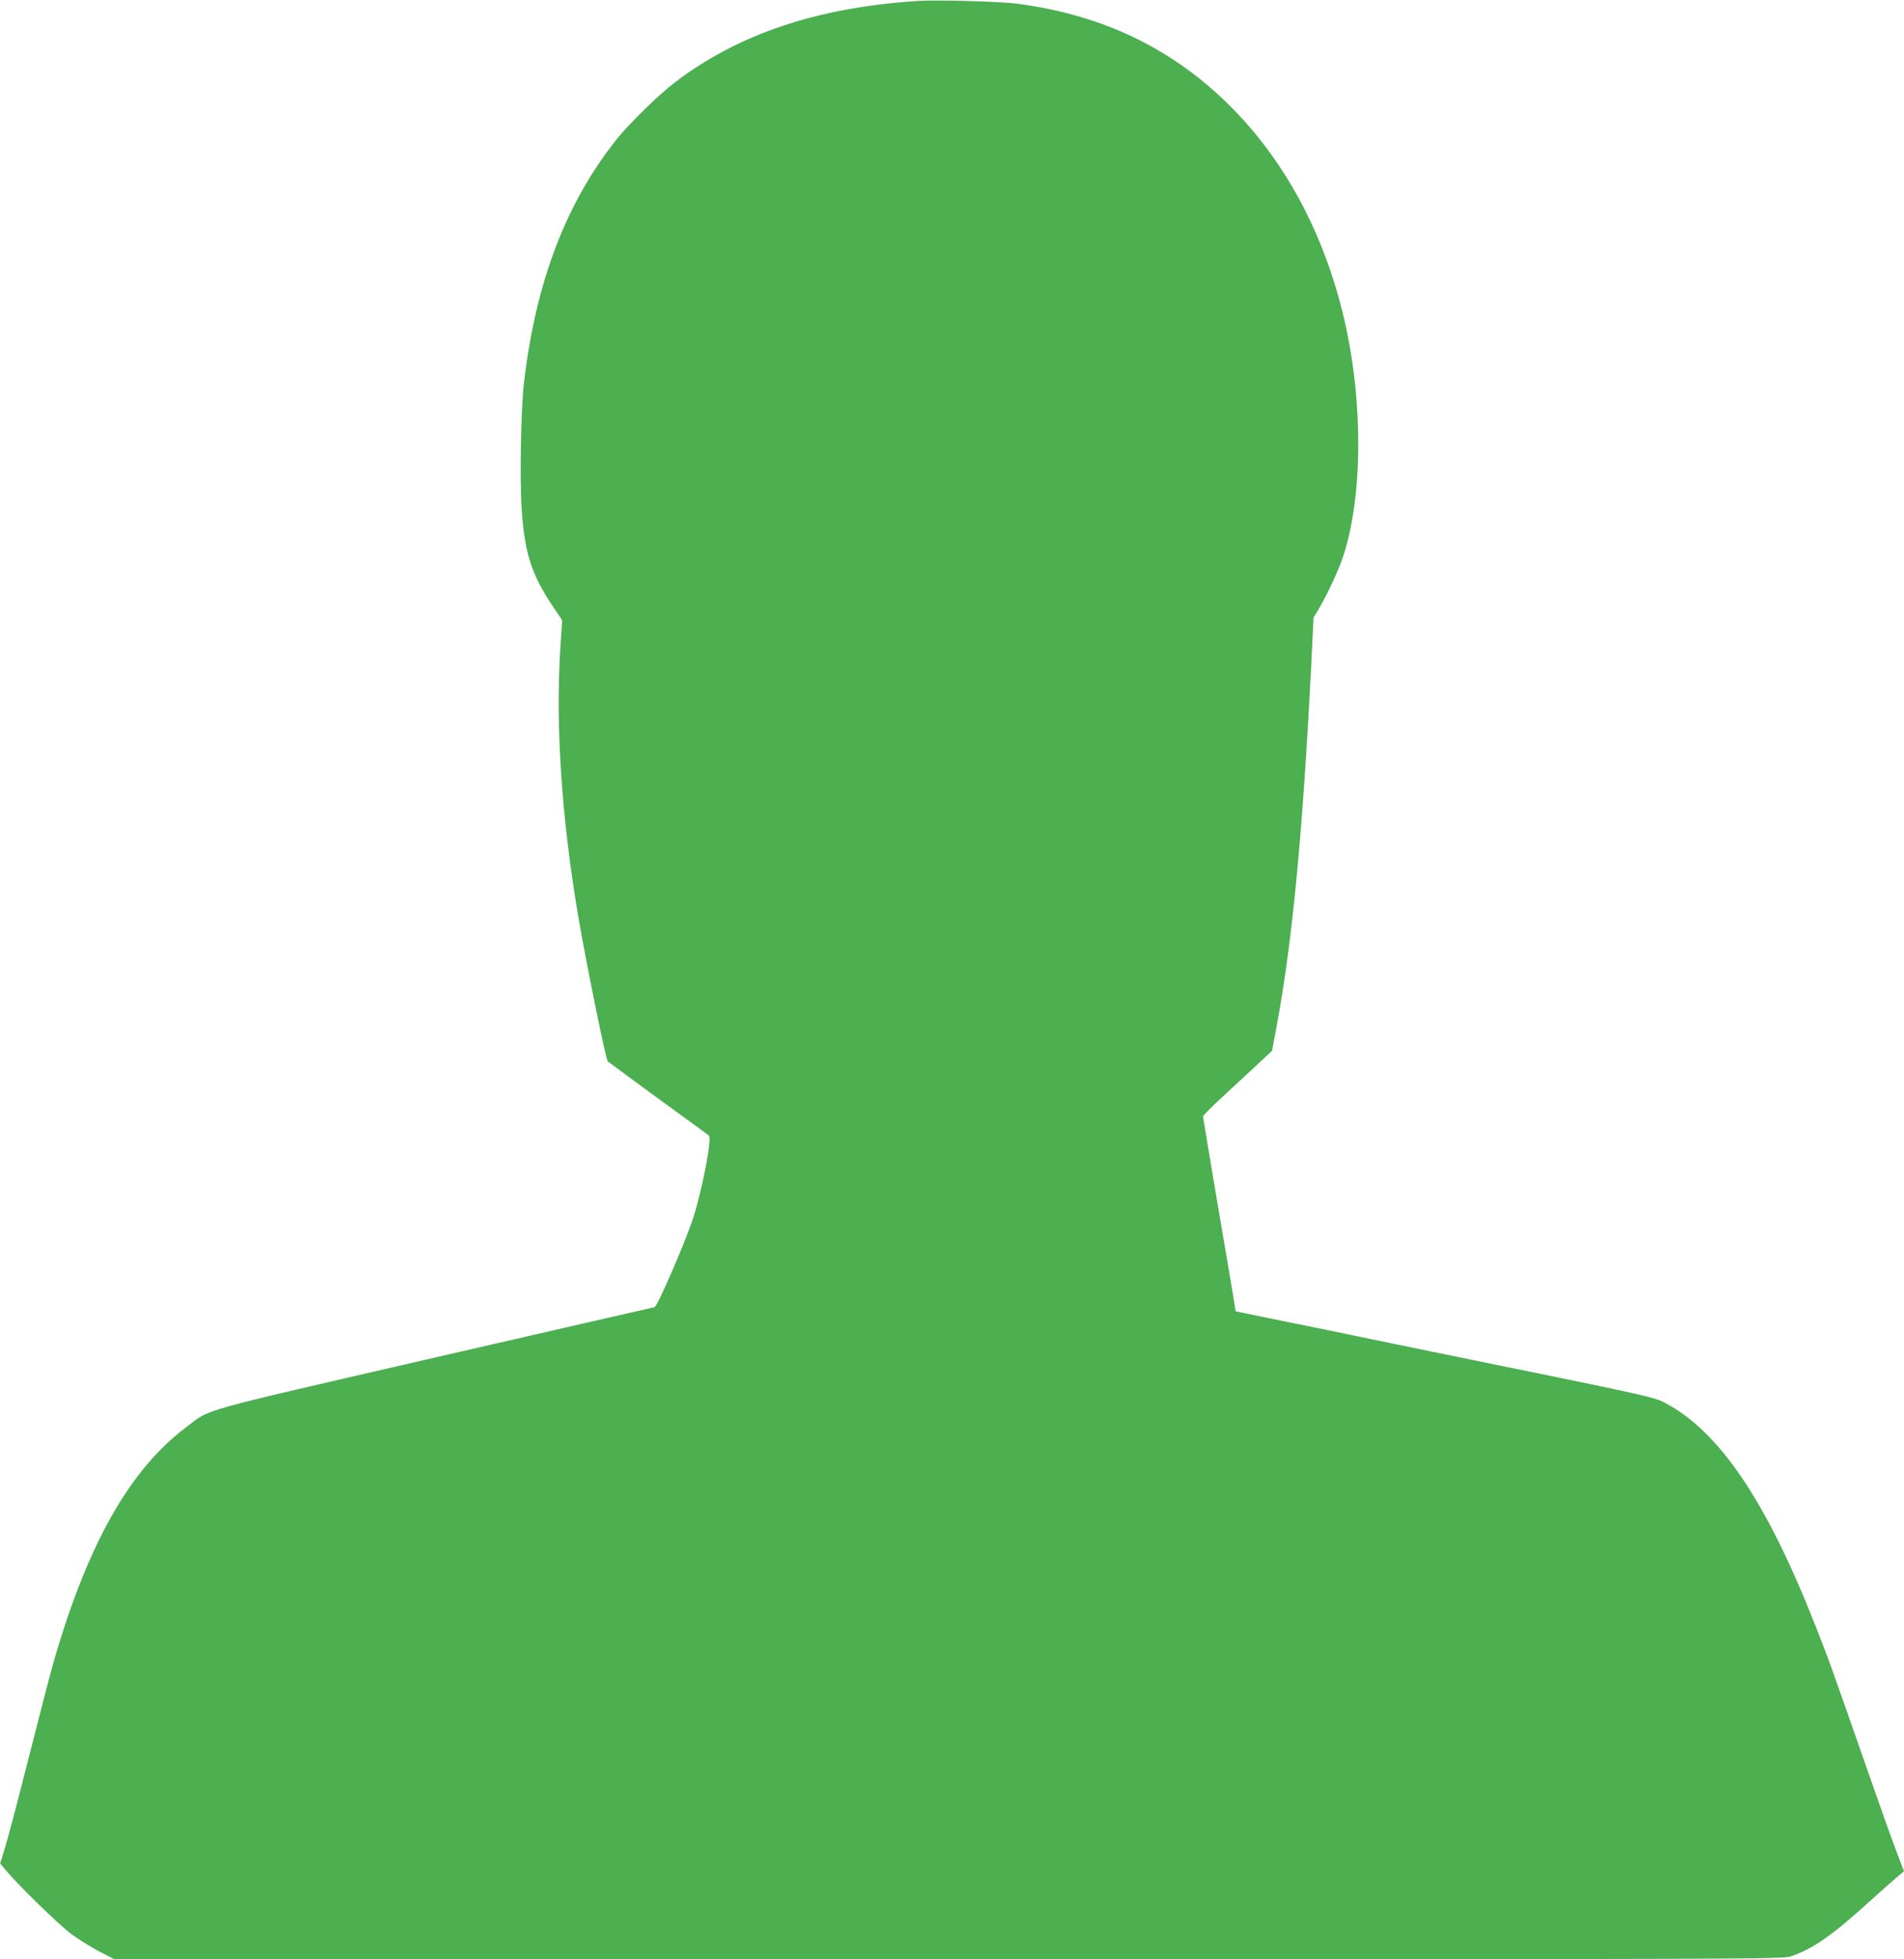 <?xml version="1.0" standalone="no"?>
<!DOCTYPE svg PUBLIC "-//W3C//DTD SVG 20010904//EN"
 "http://www.w3.org/TR/2001/REC-SVG-20010904/DTD/svg10.dtd">
<svg version="1.0" xmlns="http://www.w3.org/2000/svg"
 width="1244pt" height="1280pt" viewBox="0 0 1244 1280"
 preserveAspectRatio="xMidYMid meet">
<g transform="translate(0,1280) scale(0.1,-0.1)"
fill="#4caf50" stroke="none">
<path d="M6000 12794 c-654 -42 -1170 -213 -1585 -528 -103 -77 -299 -268
-382 -371 -332 -414 -531 -931 -609 -1590 -21 -174 -29 -650 -15 -841 20 -282
65 -419 202 -624 l62 -92 -12 -182 c-32 -504 8 -1105 115 -1741 52 -307 182
-948 195 -959 31 -24 290 -215 449 -330 113 -82 208 -151 212 -155 21 -18 -46
-365 -104 -541 -54 -164 -235 -580 -252 -580 -4 0 -651 -149 -1439 -330 -1590
-367 -1455 -329 -1624 -457 -366 -275 -642 -765 -862 -1528 -22 -77 -94 -354
-160 -615 -66 -261 -136 -527 -155 -590 l-35 -114 34 -41 c80 -97 348 -358
428 -418 49 -36 133 -89 187 -117 l98 -50 5450 0 c5294 0 5450 1 5503 19 140
48 263 132 491 338 90 82 183 164 206 183 l42 35 -46 120 c-26 66 -124 343
-219 615 -213 610 -236 674 -318 880 -322 816 -631 1269 -992 1452 -50 26
-161 51 -690 160 -346 71 -717 147 -822 168 -106 22 -281 58 -388 80 -107 22
-282 58 -387 80 -106 21 -263 53 -349 71 l-156 32 -16 101 c-9 55 -57 340
-107 631 -49 292 -90 535 -90 541 0 7 70 76 156 155 86 79 187 173 225 209
l70 65 30 160 c102 546 170 1260 225 2340 l16 330 39 65 c53 91 123 241 153
330 130 389 134 1011 10 1548 -132 571 -397 1060 -771 1423 -373 362 -820 573
-1368 645 -105 14 -528 26 -645 18z"/>
</g>
</svg>
